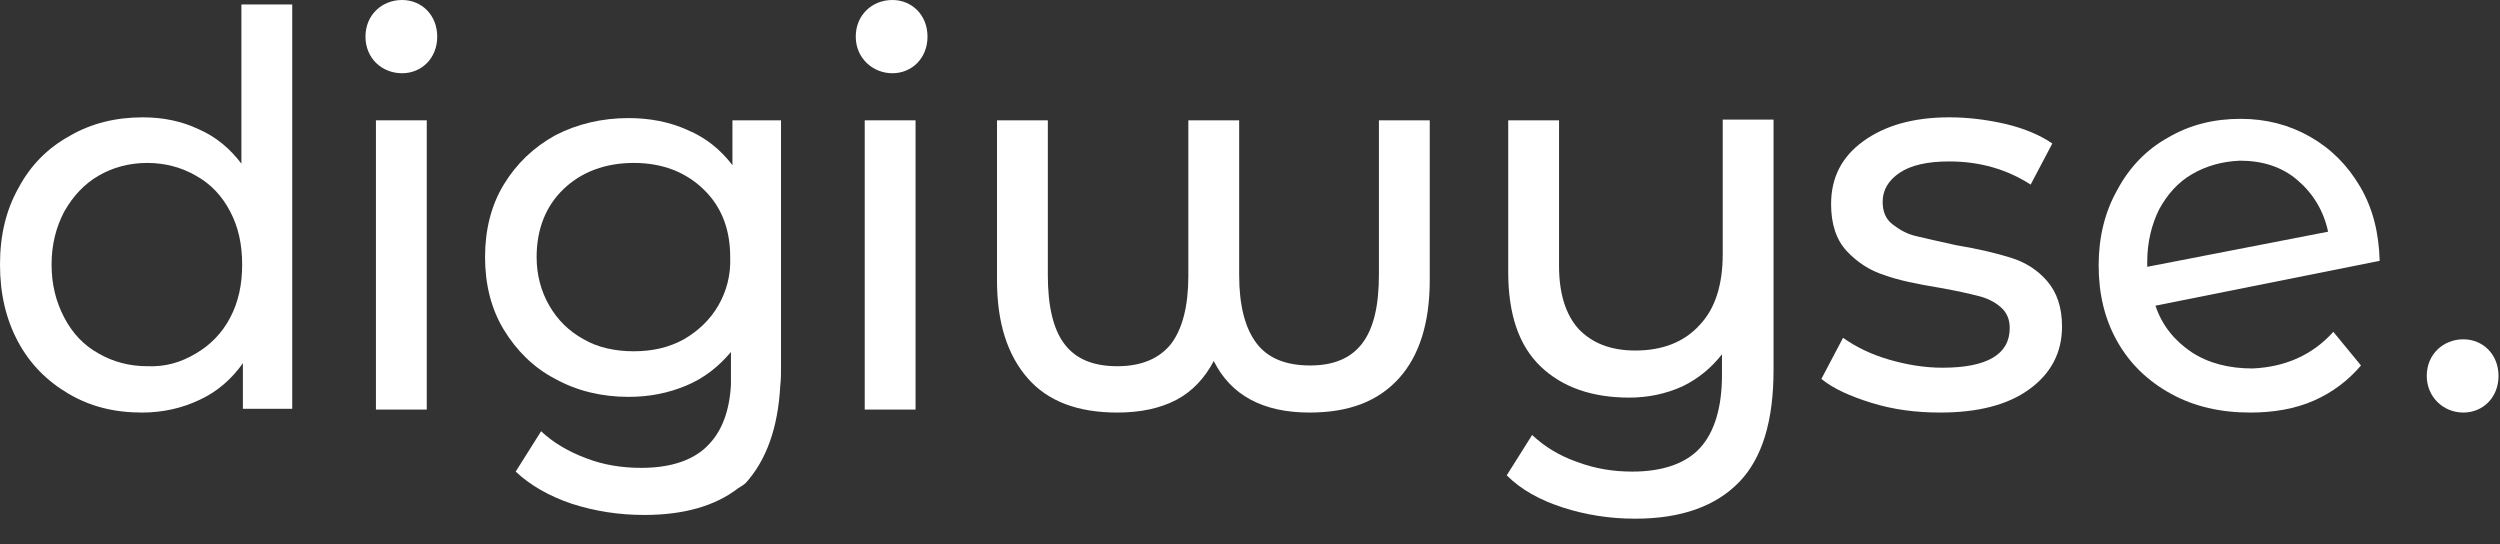 <?xml version="1.0" encoding="utf-8"?>
<!-- Generator: Adobe Illustrator 26.2.1, SVG Export Plug-In . SVG Version: 6.00 Build 0)  -->
<svg version="1.1" id="DW-logo-diap_00000163760306675190404470000006849416011673915300_"
	 xmlns="http://www.w3.org/2000/svg" xmlns:xlink="http://www.w3.org/1999/xlink" x="0px" y="0px" viewBox="0 0 334.5 72.8"
	 style="enable-background:new 0 0 334.5 72.8;" xml:space="preserve">
<rect x="0" y="0" width="334.5" height="72.8" fill="#333333" stroke="none"/>
<style type="text/css">
	.st0{fill:#FFFFFF;}
</style>
<g>
	<g>
		<path class="st0" d="M26.2,47.3c1.9-1.1,3.5-2.7,4.6-4.8c1.1-2.1,1.6-4.4,1.6-7.1c0-2.7-0.5-5-1.6-7.1c-1.1-2.1-2.6-3.7-4.6-4.8
			c-1.9-1.1-4.1-1.7-6.5-1.7c-2.4,0-4.6,0.6-6.5,1.7c-1.9,1.1-3.4,2.7-4.6,4.8c-1.1,2.1-1.7,4.4-1.7,7.1c0,2.7,0.6,5,1.7,7.1
			c1.1,2.1,2.6,3.7,4.6,4.8c1.9,1.1,4.1,1.7,6.5,1.7C22.1,49.1,24.2,48.5,26.2,47.3 M39.1,0.6v54.1h-6.6v-6.1
			c-1.5,2.1-3.4,3.8-5.8,4.9c-2.3,1.1-4.9,1.7-7.7,1.7c-3.7,0-6.9-0.8-9.8-2.5c-2.9-1.7-5.2-4-6.8-7C0.8,42.7,0,39.3,0,35.4
			c0-3.9,0.8-7.3,2.5-10.3c1.6-3,3.9-5.3,6.8-6.9c2.9-1.7,6.2-2.5,9.8-2.5c2.7,0,5.2,0.5,7.5,1.6c2.3,1,4.2,2.6,5.7,4.6V0.6H39.1z"
			/>
	</g>
	<rect x="50.3" y="16.1" class="st0" width="6.8" height="38.7"/>
	<rect x="115.7" y="16.1" class="st0" width="6.8" height="38.7"/>
	<g>
		<path class="st0" d="M191.3,16.1v21.4c0,5.7-1.4,10.1-4.1,13.1c-2.8,3.1-6.7,4.6-12,4.6c-6.2,0-10.5-2.3-12.8-6.9
			c-1.2,2.3-2.9,4.1-5,5.2c-2.1,1.1-4.7,1.7-7.9,1.7c-5.3,0-9.3-1.5-12-4.6c-2.7-3.1-4.1-7.4-4.1-13.1V16.1h6.8v20.7
			c0,4.1,0.7,7.2,2.2,9.2c1.5,2,3.8,3,7.1,3c3.2,0,5.6-1,7.2-3c1.5-2,2.3-5,2.3-9.1V16.1h6.8v20.7c0,4.1,0.8,7.1,2.3,9.1
			c1.5,2,3.9,3,7.2,3c3.2,0,5.5-1,7-3c1.5-2,2.2-5,2.2-9.2V16.1H191.3z"/>
		<path class="st0" d="M237.3,16.1v33.4c0,6.8-1.5,11.8-4.6,15c-3.1,3.2-7.7,4.9-13.9,4.9c-3.4,0-6.6-0.5-9.7-1.5
			c-3.1-1-5.6-2.4-7.5-4.3l3.4-5.4c1.7,1.6,3.7,2.8,6,3.6c2.4,0.9,4.8,1.3,7.4,1.3c4.1,0,7.2-1.1,9.1-3.2c1.9-2.1,2.9-5.4,2.9-9.7
			v-2.8c-1.4,1.8-3.2,3.3-5.3,4.3c-2.2,1-4.6,1.5-7.1,1.5c-5,0-9-1.4-11.9-4.2c-2.9-2.8-4.3-7-4.3-12.6V16.1h6.8v19.5
			c0,3.7,0.9,6.5,2.6,8.4c1.8,1.9,4.3,2.9,7.6,2.9c3.6,0,6.5-1.1,8.6-3.4c2.1-2.2,3.1-5.4,3.1-9.5v-18H237.3z"/>
		<path class="st0" d="M250.4,53.9c-2.9-0.9-5.1-1.9-6.7-3.2l2.9-5.5c1.7,1.2,3.7,2.2,6.1,2.9c2.4,0.7,4.8,1.1,7.2,1.1
			c6,0,9-1.8,9-5.3c0-1.2-0.4-2.1-1.2-2.8c-0.8-0.7-1.8-1.2-3-1.5c-1.2-0.3-2.9-0.7-5.2-1.1c-3-0.5-5.5-1-7.4-1.7
			c-1.9-0.6-3.6-1.7-5-3.2c-1.4-1.5-2.1-3.6-2.1-6.3c0-3.5,1.4-6.3,4.3-8.4c2.9-2.1,6.7-3.2,11.5-3.2c2.5,0,5,0.3,7.6,0.9
			c2.5,0.6,4.6,1.5,6.2,2.6l-2.9,5.5c-3.1-2-6.7-3.1-10.9-3.1c-2.9,0-5.1,0.5-6.6,1.5c-1.5,1-2.3,2.3-2.3,3.9c0,1.3,0.4,2.3,1.3,3
			c0.9,0.7,1.9,1.3,3.2,1.6c1.3,0.3,3,0.7,5.3,1.2c3,0.5,5.5,1.1,7.4,1.7c1.9,0.6,3.5,1.6,4.8,3.1c1.3,1.5,2,3.5,2,6.1
			c0,3.5-1.5,6.3-4.4,8.4c-2.9,2.1-6.9,3.1-11.9,3.1C256.3,55.2,253.3,54.8,250.4,53.9"/>
		<path class="st0" d="M293.3,23.3c-1.9,1.1-3.3,2.7-4.4,4.7c-1,2-1.6,4.4-1.6,7v0.7l24.2-4.7c-0.6-2.8-2-5.1-4.1-6.9
			c-2.1-1.8-4.7-2.6-7.7-2.6C297.3,21.6,295.2,22.2,293.3,23.3 M312.2,44.4l3.7,4.5c-1.7,2-3.8,3.6-6.3,4.7
			c-2.5,1.1-5.4,1.6-8.5,1.6c-4,0-7.5-0.8-10.6-2.5c-3.1-1.7-5.5-4-7.2-7c-1.7-3-2.5-6.4-2.5-10.2c0-3.7,0.8-7.1,2.5-10.1
			c1.6-3,3.9-5.4,6.8-7c2.9-1.7,6.1-2.5,9.7-2.5c3.4,0,6.5,0.8,9.3,2.4c2.8,1.6,5,3.8,6.7,6.7c1.7,2.9,2.5,6.2,2.6,9.9l-30,6
			c0.9,2.7,2.6,4.7,4.8,6.2c2.3,1.5,5,2.2,8.2,2.2C305.8,49.1,309.4,47.5,312.2,44.4"/>
		<path class="st0" d="M104.4,51.6c0.1-0.8,0.1-1.7,0.1-2.6l0,0V16.1H98v6c-1.6-2.1-3.6-3.7-6-4.7c-2.4-1.1-5.1-1.6-7.9-1.6
			c-3.6,0-6.9,0.8-9.8,2.3c-2.9,1.6-5.2,3.8-6.9,6.6c-1.7,2.8-2.5,6.1-2.5,9.7c0,3.6,0.8,6.9,2.5,9.7c1.7,2.8,4,5.1,6.9,6.6
			c2.9,1.6,6.2,2.4,9.8,2.4c2.8,0,5.3-0.5,7.7-1.5c2.4-1,4.3-2.5,6-4.5v3.1c0,0.5,0,0.9,0,1.3c-0.2,3.5-1.2,6.1-2.9,7.9
			c-1.9,2.1-5,3.2-9.1,3.2c-2.6,0-5.1-0.4-7.4-1.3c-2.4-0.9-4.4-2.1-6-3.6l-3.4,5.4c1.9,1.8,4.5,3.3,7.5,4.3c3.1,1,6.3,1.5,9.7,1.5
			c5.3,0,9.5-1.2,12.6-3.6c0.3-0.2,0.7-0.4,1-0.7C102.5,61.6,104.1,57.3,104.4,51.6z M96.1,40.9c-1.1,1.9-2.7,3.4-4.6,4.5
			c-2,1.1-4.2,1.6-6.7,1.6c-2.5,0-4.8-0.5-6.7-1.6c-2-1.1-3.5-2.6-4.6-4.5c-1.1-1.9-1.7-4.1-1.7-6.5c0-3.7,1.2-6.8,3.6-9.1
			c2.4-2.3,5.6-3.5,9.4-3.5c3.8,0,6.9,1.2,9.3,3.5c2.4,2.3,3.6,5.3,3.6,9.1C97.8,36.8,97.2,39,96.1,40.9z"/>
		<g>
			<path class="st0" d="M48.9,4.9c0-2.9,2.2-4.9,4.9-4.9c2.6,0,4.7,2,4.7,4.9s-2.1,4.9-4.7,4.9C51.1,9.8,48.9,7.8,48.9,4.9z"/>
		</g>
		<g>
			<path class="st0" d="M114.5,4.9c0-2.9,2.2-4.9,4.9-4.9c2.6,0,4.7,2,4.7,4.9s-2.1,4.9-4.7,4.9C116.8,9.8,114.5,7.8,114.5,4.9z"/>
		</g>
		<g>
			<path class="st0" d="M324.7,50.3c0-2.9,2.2-4.9,4.9-4.9c2.6,0,4.7,2,4.7,4.9s-2.1,4.9-4.7,4.9C326.9,55.2,324.7,53.1,324.7,50.3z
				"/>
		</g>
	</g>
</g>
</svg>
